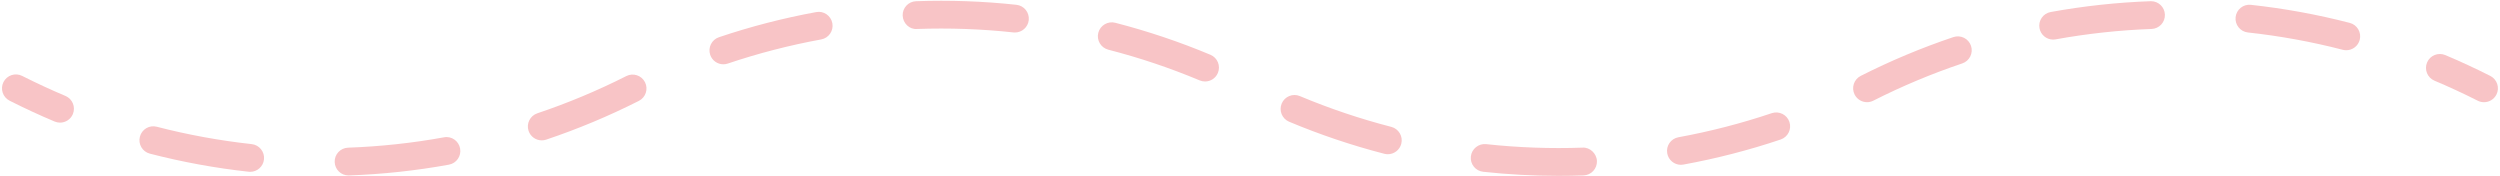 <?xml version="1.0" encoding="UTF-8" standalone="no"?><svg xmlns="http://www.w3.org/2000/svg" xmlns:xlink="http://www.w3.org/1999/xlink" fill="#000000" height="38" preserveAspectRatio="xMidYMid meet" version="1" viewBox="27.8 51.8 539.7 38.0" width="539.7" zoomAndPan="magnify"><g fill="#f8c4c6" id="change1_1"><path d="M 40.762 78.273 C 40.371 78.273 39.977 78.195 39.598 78.039 C 36.336 76.668 33.066 75.152 29.879 73.543 C 28.398 72.793 27.805 70.988 28.551 69.512 C 29.305 68.035 31.105 67.438 32.586 68.188 C 35.648 69.734 38.789 71.188 41.922 72.508 C 43.449 73.148 44.168 74.906 43.527 76.438 C 43.043 77.586 41.93 78.273 40.762 78.273" fill="inherit"/><path d="M 246.906 58.816 C 246.797 58.816 246.688 58.812 246.578 58.801 C 239.715 58.051 232.707 57.812 225.773 58.055 C 224.141 58.203 222.727 56.82 222.668 55.168 C 222.605 53.512 223.902 52.121 225.559 52.062 C 232.781 51.801 240.074 52.062 247.223 52.836 C 248.875 53.012 250.062 54.492 249.887 56.141 C 249.719 57.676 248.418 58.816 246.906 58.816 Z M 471.031 60.348 C 469.609 60.348 468.348 59.332 468.086 57.883 C 467.785 56.254 468.867 54.691 470.5 54.395 C 477.605 53.102 484.859 52.316 492.059 52.062 C 492.094 52.059 492.129 52.059 492.168 52.059 C 493.773 52.059 495.105 53.332 495.16 54.953 C 495.219 56.609 493.93 57.996 492.27 58.055 C 485.359 58.301 478.398 59.059 471.57 60.297 C 471.391 60.332 471.211 60.348 471.031 60.348 Z M 534.316 62.645 C 534.066 62.645 533.812 62.617 533.559 62.551 C 526.867 60.816 519.977 59.559 513.078 58.809 C 511.434 58.629 510.242 57.148 510.422 55.5 C 510.602 53.855 512.066 52.66 513.73 52.844 C 520.914 53.625 528.094 54.934 535.066 56.742 C 536.668 57.156 537.633 58.793 537.219 60.398 C 536.867 61.75 535.648 62.645 534.316 62.645 Z M 183.961 65.68 C 182.707 65.68 181.539 64.891 181.117 63.637 C 180.59 62.066 181.434 60.363 183.004 59.836 C 189.84 57.531 196.902 55.707 204 54.41 C 205.625 54.098 207.191 55.191 207.488 56.82 C 207.789 58.449 206.707 60.016 205.078 60.312 C 198.266 61.555 191.484 63.309 184.918 65.52 C 184.602 65.629 184.277 65.68 183.961 65.68 Z M 287.949 69.391 C 287.562 69.391 287.172 69.316 286.789 69.156 C 280.41 66.484 273.773 64.25 267.062 62.527 C 265.457 62.113 264.488 60.477 264.902 58.871 C 265.316 57.266 266.977 56.305 268.555 56.715 C 275.551 58.516 282.465 60.84 289.109 63.625 C 290.637 64.262 291.355 66.02 290.715 67.551 C 290.234 68.699 289.121 69.391 287.949 69.391 Z M 430.855 73.859 C 429.762 73.859 428.707 73.258 428.176 72.215 C 427.43 70.734 428.02 68.93 429.496 68.18 C 435.941 64.918 442.672 62.102 449.504 59.805 C 451.07 59.281 452.773 60.125 453.301 61.695 C 453.828 63.266 452.98 64.965 451.41 65.492 C 444.855 67.695 438.395 70.402 432.211 73.535 C 431.773 73.754 431.312 73.859 430.855 73.859 Z M 144.758 82.102 C 143.504 82.102 142.332 81.312 141.91 80.059 C 141.383 78.488 142.23 76.785 143.801 76.258 C 150.363 74.055 156.824 71.352 163.012 68.223 C 164.488 67.473 166.293 68.07 167.043 69.547 C 167.789 71.027 167.195 72.832 165.719 73.578 C 159.273 76.836 152.547 79.652 145.711 81.945 C 145.395 82.051 145.07 82.102 144.758 82.102 Z M 327.402 85.094 C 327.156 85.094 326.902 85.062 326.652 85 C 319.672 83.199 312.758 80.871 306.098 78.078 C 304.57 77.438 303.852 75.676 304.492 74.152 C 305.133 72.625 306.895 71.895 308.422 72.547 C 314.812 75.227 321.449 77.461 328.152 79.188 C 329.754 79.602 330.723 81.238 330.309 82.844 C 329.957 84.195 328.738 85.094 327.402 85.094 Z M 390.672 87.379 C 389.25 87.379 387.988 86.363 387.723 84.914 C 387.426 83.285 388.508 81.723 390.137 81.43 C 396.945 80.188 403.73 78.438 410.297 76.227 C 411.867 75.711 413.57 76.547 414.098 78.117 C 414.625 79.688 413.777 81.387 412.207 81.918 C 405.367 84.219 398.305 86.035 391.211 87.328 C 391.027 87.363 390.848 87.379 390.672 87.379 Z M 81.809 88.895 C 81.699 88.895 81.594 88.887 81.48 88.875 C 74.301 88.09 67.125 86.777 60.148 84.969 C 58.547 84.555 57.582 82.918 58 81.312 C 58.41 79.711 60.051 78.734 61.656 79.164 C 68.348 80.898 75.238 82.156 82.133 82.91 C 83.777 83.09 84.969 84.57 84.789 86.219 C 84.621 87.758 83.32 88.895 81.809 88.895 Z M 103.043 89.676 C 101.434 89.676 100.105 88.402 100.051 86.781 C 99.988 85.125 101.285 83.738 102.941 83.68 C 109.867 83.434 116.832 82.684 123.641 81.445 C 125.27 81.125 126.836 82.227 127.129 83.859 C 127.426 85.488 126.348 87.051 124.715 87.348 C 117.625 88.637 110.367 89.422 103.152 89.672 C 103.117 89.676 103.078 89.676 103.043 89.676 Z M 364.242 89.766 C 358.82 89.762 353.352 89.469 347.988 88.883 C 346.34 88.707 345.148 87.227 345.328 85.578 C 345.508 83.93 347.012 82.742 348.633 82.918 C 355.508 83.664 362.5 83.918 369.438 83.672 C 370.984 83.555 372.484 84.902 372.547 86.562 C 372.605 88.215 371.312 89.609 369.656 89.668 C 367.855 89.734 366.047 89.766 364.242 89.766" fill="inherit"/><path d="M 564.047 73.863 C 563.594 73.863 563.129 73.762 562.695 73.543 C 559.633 71.992 556.492 70.539 553.355 69.219 C 551.828 68.578 551.113 66.82 551.754 65.293 C 552.398 63.758 554.16 63.055 555.684 63.688 C 558.945 65.059 562.215 66.574 565.402 68.188 C 566.883 68.938 567.477 70.742 566.727 72.219 C 566.195 73.262 565.145 73.863 564.047 73.863" fill="inherit"/></g></svg>